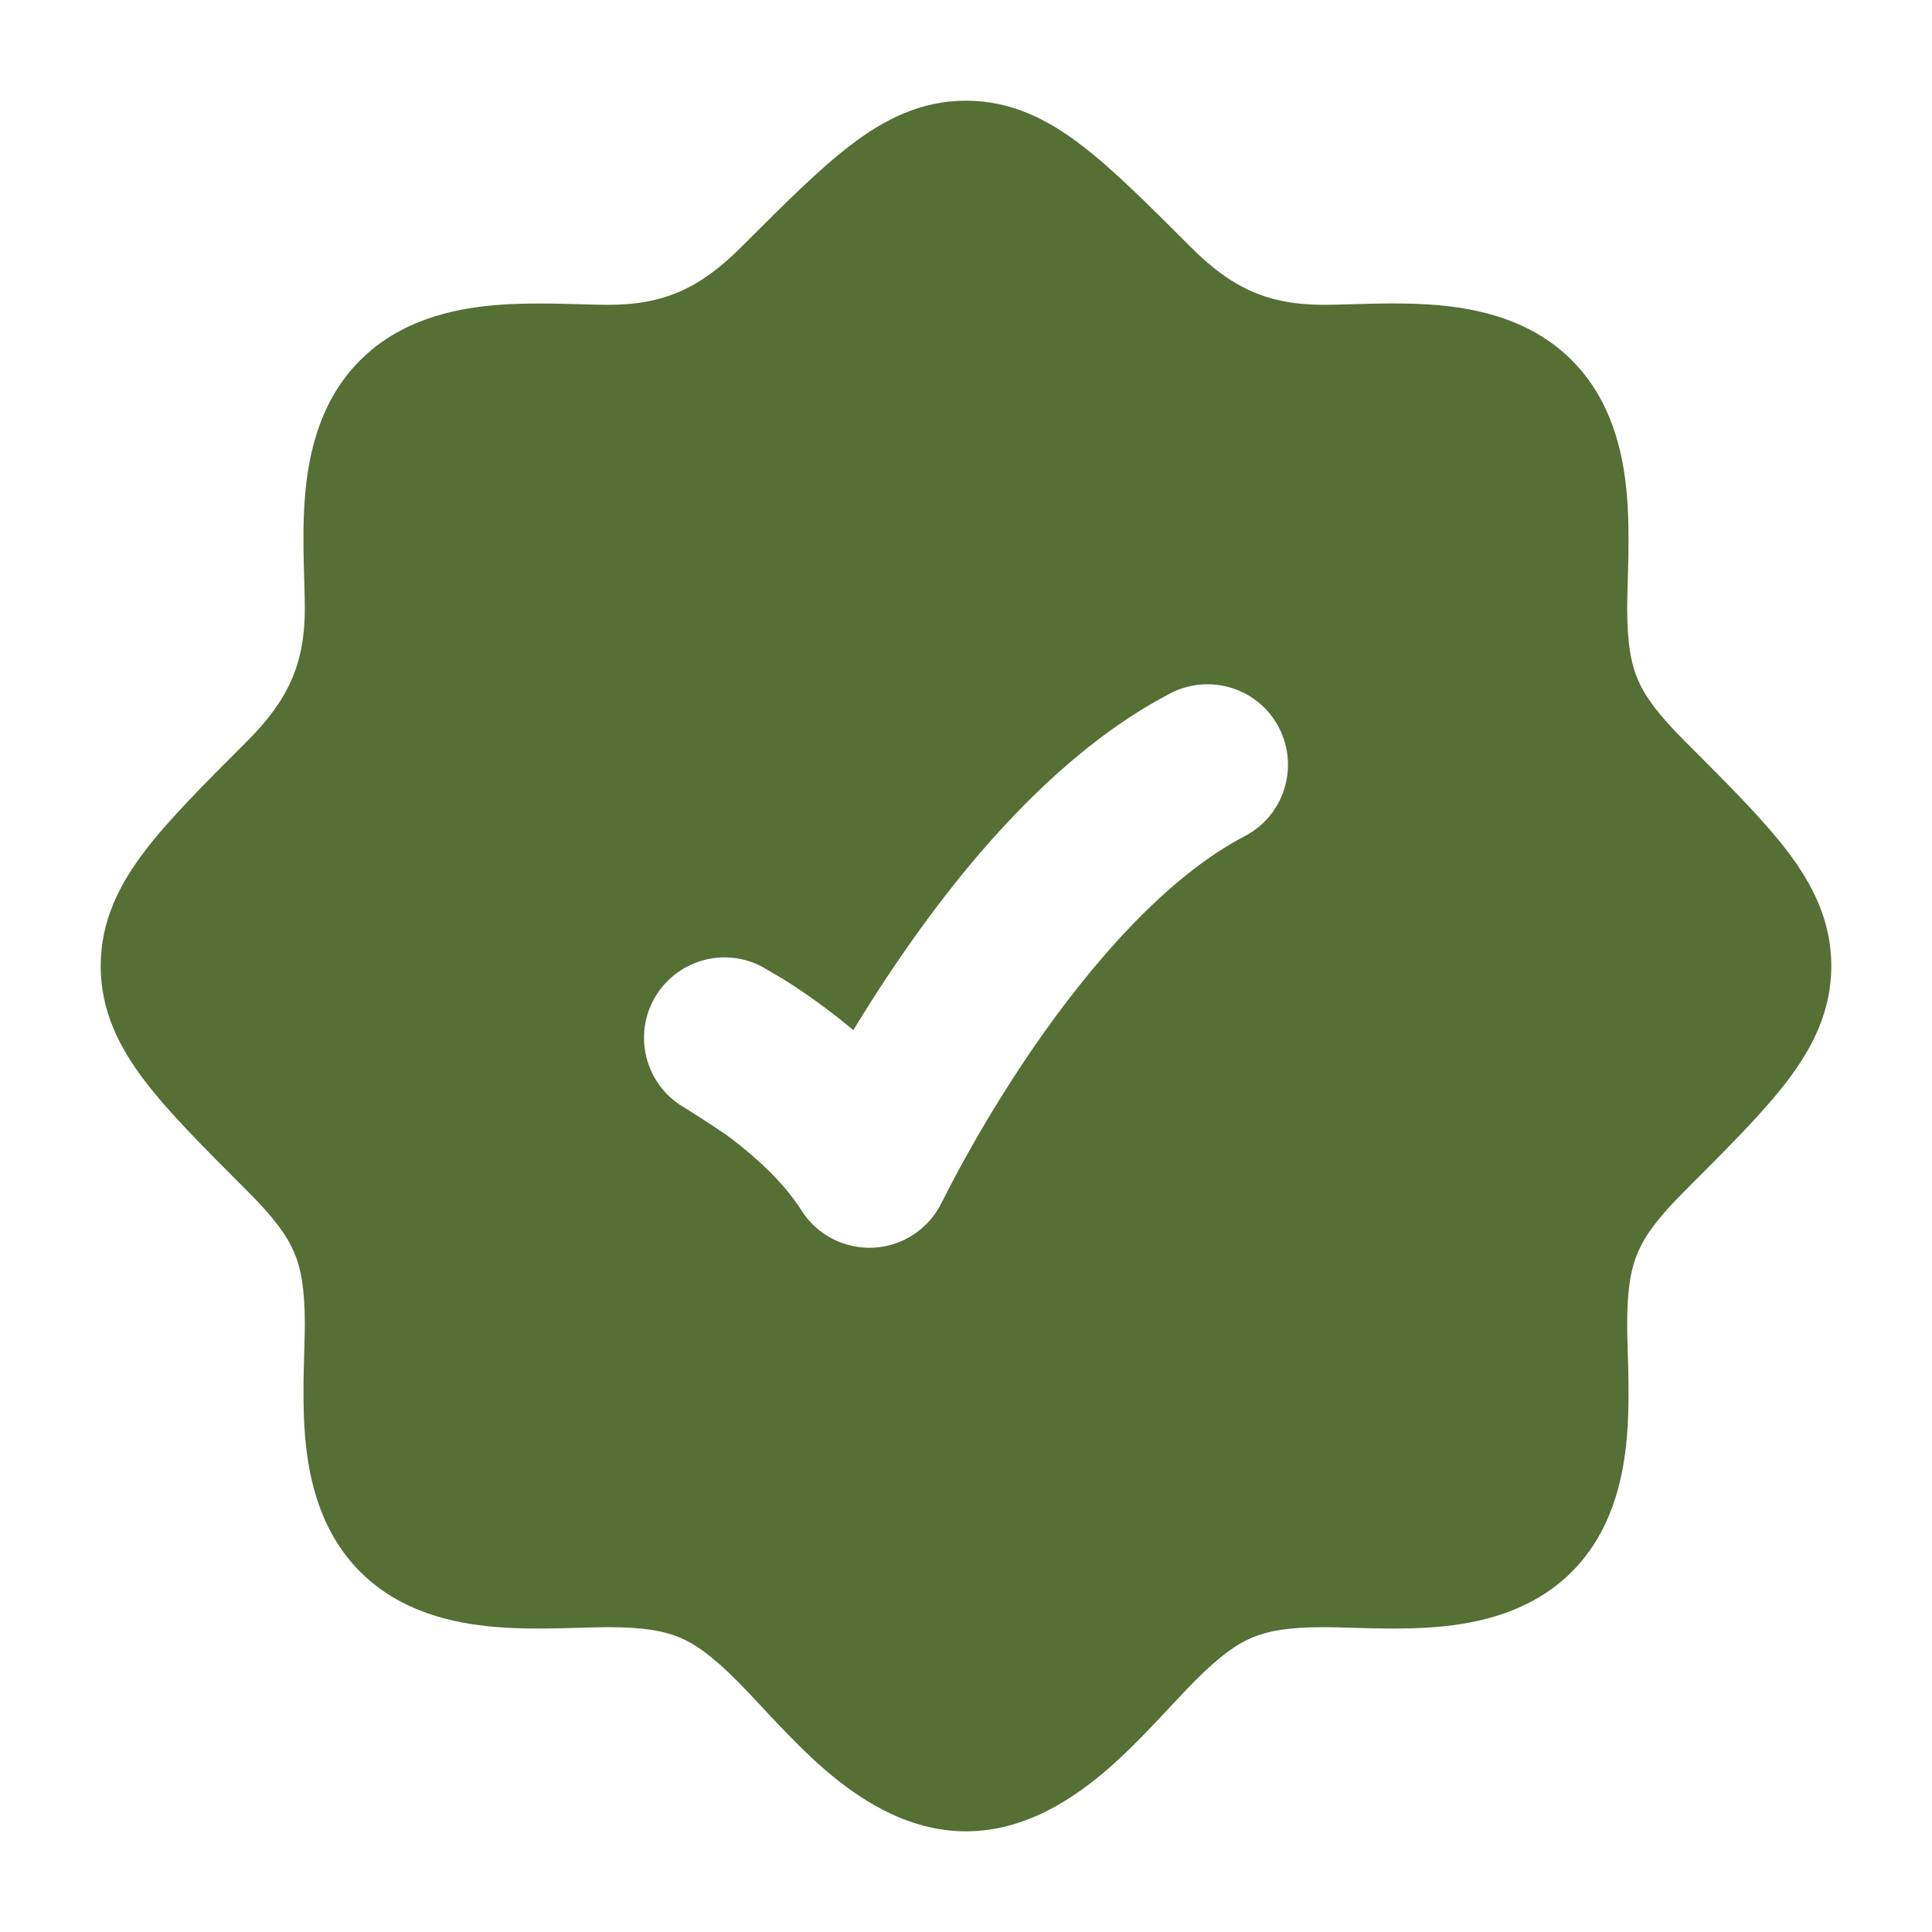 <svg width="18" height="18" viewBox="0 0 18 18" fill="none" xmlns="http://www.w3.org/2000/svg">
<path d="M9 0.938C9.421 0.938 9.764 1.114 10.076 1.353C10.368 1.576 10.69 1.898 11.067 2.275L11.094 2.302C11.48 2.688 11.816 2.84 12.336 2.84C12.401 2.84 12.483 2.838 12.576 2.835C12.812 2.828 13.117 2.819 13.384 2.842C13.775 2.875 14.265 2.98 14.639 3.351C15.015 3.724 15.123 4.216 15.157 4.609C15.181 4.878 15.172 5.186 15.165 5.424C15.162 5.516 15.16 5.599 15.16 5.664C15.16 6.002 15.198 6.191 15.263 6.34C15.33 6.493 15.448 6.656 15.698 6.906L15.725 6.933C16.102 7.31 16.424 7.632 16.648 7.924C16.886 8.236 17.062 8.579 17.062 9C17.062 9.421 16.886 9.764 16.648 10.076C16.424 10.368 16.102 10.69 15.725 11.067L15.698 11.094C15.448 11.344 15.33 11.507 15.263 11.66C15.198 11.809 15.16 11.998 15.16 12.336C15.16 12.401 15.162 12.483 15.165 12.576C15.172 12.814 15.181 13.122 15.157 13.391C15.123 13.784 15.015 14.276 14.639 14.649C14.265 15.02 13.775 15.125 13.384 15.158C13.117 15.181 12.812 15.172 12.576 15.165C12.483 15.162 12.401 15.16 12.336 15.16C12.005 15.16 11.819 15.194 11.673 15.254C11.527 15.314 11.37 15.423 11.135 15.658C11.085 15.709 11.018 15.779 10.941 15.861C10.769 16.046 10.544 16.287 10.335 16.47C10.017 16.747 9.561 17.062 9 17.062C8.439 17.062 7.983 16.747 7.665 16.47C7.456 16.287 7.231 16.046 7.059 15.861C6.982 15.779 6.916 15.709 6.865 15.658C6.63 15.423 6.473 15.314 6.327 15.254C6.181 15.194 5.995 15.16 5.664 15.16C5.599 15.16 5.517 15.162 5.424 15.165C5.188 15.172 4.883 15.181 4.616 15.158C4.225 15.125 3.735 15.02 3.361 14.649C2.985 14.276 2.877 13.784 2.843 13.391C2.82 13.122 2.828 12.814 2.835 12.576C2.838 12.483 2.84 12.401 2.84 12.336C2.84 11.998 2.802 11.809 2.737 11.66C2.67 11.507 2.552 11.344 2.302 11.094L2.275 11.067C1.898 10.69 1.576 10.368 1.353 10.076C1.114 9.764 0.938 9.421 0.938 9C0.938 8.579 1.114 8.236 1.353 7.924C1.576 7.632 1.898 7.31 2.275 6.933L2.302 6.906C2.688 6.52 2.84 6.183 2.84 5.664C2.84 5.599 2.838 5.517 2.835 5.424C2.828 5.188 2.819 4.883 2.842 4.616C2.875 4.225 2.98 3.735 3.351 3.361C3.724 2.985 4.216 2.877 4.609 2.843C4.878 2.82 5.186 2.828 5.424 2.835C5.517 2.838 5.599 2.84 5.664 2.84C6.183 2.84 6.52 2.688 6.906 2.302L6.933 2.275C7.31 1.898 7.632 1.576 7.924 1.353C8.236 1.114 8.579 0.938 9 0.938ZM11.915 6.778C11.724 6.411 11.271 6.269 10.903 6.46C9.832 7.018 8.959 8.086 8.382 8.928C8.219 9.165 8.075 9.392 7.95 9.598C7.865 9.526 7.783 9.461 7.707 9.404C7.546 9.283 7.401 9.187 7.295 9.121L7.109 9.012L7.108 9.011C6.744 8.813 6.289 8.948 6.091 9.312C5.893 9.675 6.029 10.131 6.393 10.329C6.501 10.397 6.734 10.547 6.806 10.602C7.056 10.791 7.31 11.028 7.465 11.274C7.61 11.506 7.87 11.639 8.143 11.624C8.415 11.609 8.658 11.445 8.776 11.199C8.815 11.122 8.913 10.931 8.995 10.785C9.141 10.522 9.353 10.162 9.618 9.775C10.166 8.977 10.868 8.17 11.597 7.79C11.964 7.599 12.106 7.146 11.915 6.778Z" fill="#556F35"/>
</svg>
